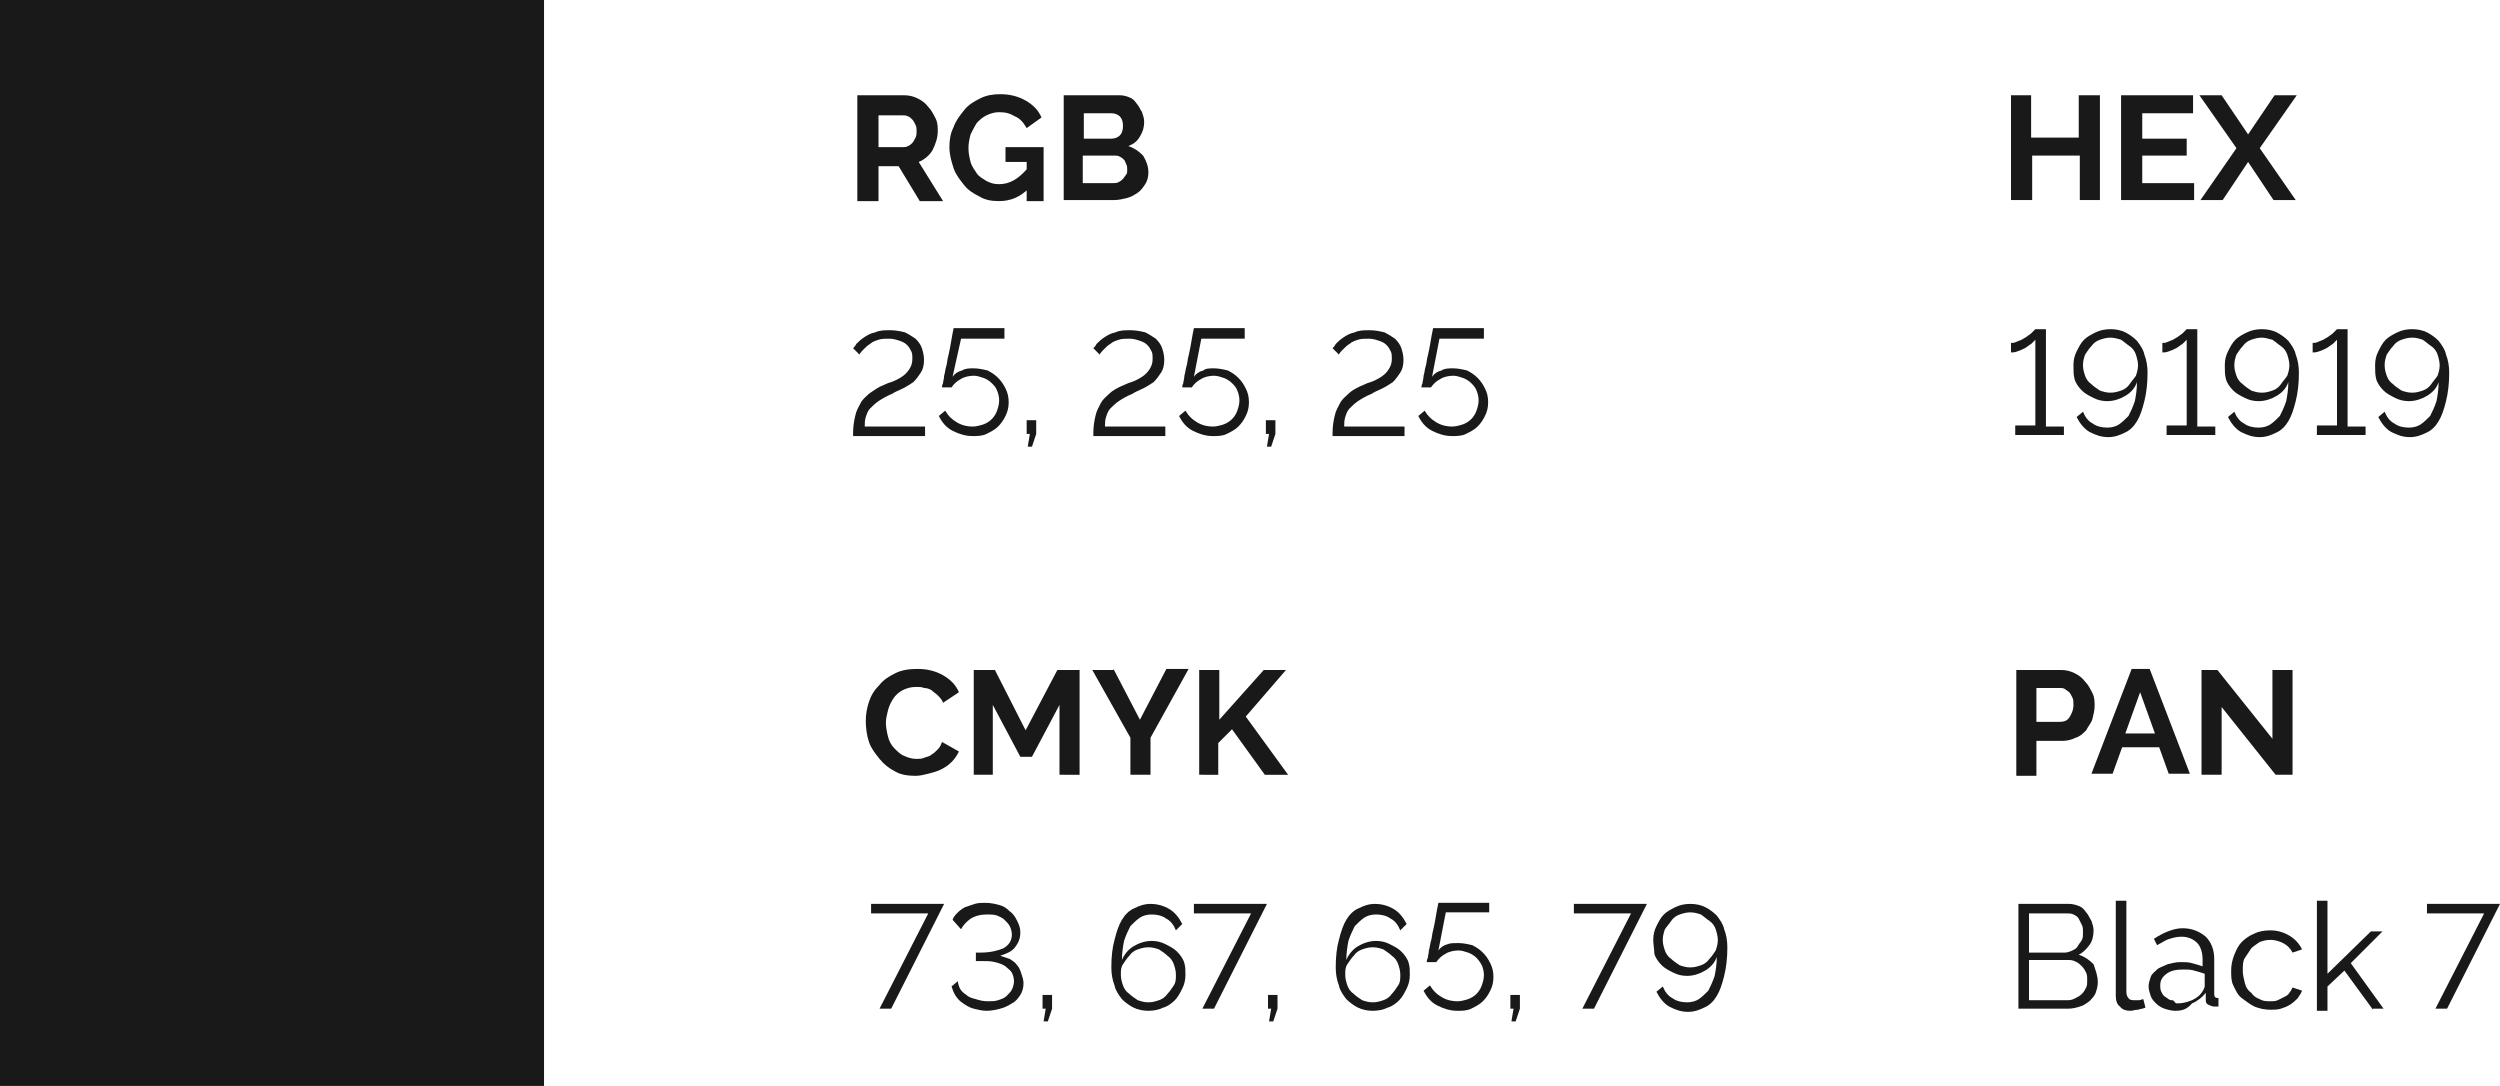 <?xml version="1.0" encoding="UTF-8"?> <!-- Generator: Adobe Illustrator 18.0.0, SVG Export Plug-In . SVG Version: 6.00 Build 0) --> <svg xmlns="http://www.w3.org/2000/svg" xmlns:xlink="http://www.w3.org/1999/xlink" id="Слой_1" x="0px" y="0px" viewBox="0 0 236.2 102.6" xml:space="preserve"> <g> <g> <path fill="#191919" d="M198.4,9v9.9h-1.9v-4.2h-4.5v4.2H190V9h1.9v4h4.5V9H198.4z"></path> <path fill="#191919" d="M207.3,17.2v1.7h-6.9V9h6.8v1.7h-4.8v2.4h4.2v1.6h-4.2v2.6H207.3z"></path> <path fill="#191919" d="M209.9,9l2.5,3.7l2.5-3.7h2.1l-3.5,5l3.4,4.9h-2.1l-2.4-3.6l-2.4,3.6h-2.1l3.4-4.9l-3.5-5H209.9z"></path> </g> <g> <path fill="#191919" d="M81,18.9V9h4.4c0.5,0,0.9,0.1,1.3,0.3c0.4,0.2,0.7,0.4,1,0.8c0.3,0.3,0.5,0.7,0.7,1.1s0.2,0.8,0.2,1.2 c0,0.6-0.2,1.2-0.5,1.8c-0.3,0.5-0.8,0.9-1.3,1.1l2.3,3.7h-2.2l-2-3.3h-1.9v3.3H81z M82.9,13.9h2.4c0.2,0,0.3,0,0.5-0.1 c0.2-0.1,0.3-0.2,0.4-0.3c0.1-0.1,0.2-0.3,0.3-0.5c0.1-0.2,0.1-0.4,0.1-0.6c0-0.2,0-0.4-0.1-0.6c-0.1-0.2-0.2-0.4-0.3-0.5 c-0.1-0.1-0.3-0.3-0.4-0.3c-0.2-0.1-0.3-0.1-0.5-0.1h-2.3V13.9z"></path> <path fill="#191919" d="M97.2,17.8c-0.8,0.8-1.7,1.2-2.8,1.2c-0.7,0-1.3-0.1-1.8-0.4c-0.6-0.3-1.1-0.6-1.5-1.1 c-0.4-0.5-0.8-1-1-1.6c-0.2-0.6-0.4-1.3-0.4-2c0-0.7,0.1-1.3,0.4-1.9c0.2-0.6,0.6-1.1,1-1.6c0.4-0.5,0.9-0.8,1.5-1.1 c0.6-0.3,1.2-0.4,1.9-0.4c0.9,0,1.7,0.2,2.4,0.6s1.2,0.9,1.5,1.6L97,12.1c-0.3-0.5-0.6-0.9-1.1-1.1c-0.5-0.3-0.9-0.4-1.5-0.4 c-0.4,0-0.8,0.1-1.2,0.3s-0.6,0.4-0.9,0.7c-0.2,0.3-0.4,0.7-0.6,1.1c-0.1,0.4-0.2,0.8-0.2,1.3c0,0.5,0.1,0.9,0.2,1.3 c0.1,0.4,0.4,0.8,0.6,1.1s0.6,0.5,0.9,0.7c0.4,0.2,0.7,0.3,1.2,0.3c1,0,1.8-0.5,2.6-1.4v-0.7h-2v-1.4h3.6v5.1h-1.6V17.8z"></path> <path fill="#191919" d="M108.5,16.3c0,0.4-0.1,0.8-0.3,1.1c-0.2,0.3-0.4,0.6-0.7,0.8c-0.3,0.2-0.6,0.4-1,0.5 c-0.4,0.1-0.8,0.2-1.2,0.2h-4.8V9h5.3c0.3,0,0.7,0.1,0.9,0.2c0.3,0.1,0.5,0.3,0.7,0.6c0.2,0.2,0.3,0.5,0.5,0.8 c0.1,0.3,0.2,0.6,0.2,0.9c0,0.5-0.1,0.9-0.4,1.4s-0.6,0.7-1.1,0.9c0.6,0.2,1,0.5,1.4,0.9C108.3,15.2,108.5,15.7,108.5,16.3z M102.4,10.6v2.5h2.6c0.3,0,0.6-0.1,0.8-0.3c0.2-0.2,0.3-0.5,0.3-0.9c0-0.4-0.1-0.7-0.3-0.9c-0.2-0.2-0.5-0.3-0.8-0.3H102.4z M106.5,16c0-0.2,0-0.3-0.1-0.5c-0.1-0.2-0.1-0.3-0.2-0.4c-0.1-0.1-0.2-0.2-0.4-0.3s-0.3-0.1-0.5-0.1h-3v2.6h2.9 c0.2,0,0.3,0,0.5-0.1c0.2-0.1,0.3-0.2,0.4-0.3c0.1-0.1,0.2-0.3,0.3-0.4S106.5,16.2,106.5,16z"></path> </g> <g> <path fill="#191919" d="M195,40.2v0.9h-4.6v-0.9h1.9v-8.1c-0.1,0.1-0.2,0.2-0.4,0.4c-0.2,0.1-0.4,0.3-0.6,0.4s-0.4,0.2-0.7,0.3 s-0.4,0.1-0.6,0.1v-0.9c0.2,0,0.3,0,0.5-0.1s0.3-0.1,0.5-0.2s0.3-0.2,0.5-0.3c0.1-0.1,0.3-0.2,0.4-0.3c0.1-0.1,0.2-0.2,0.3-0.3 s0.1-0.1,0.1-0.1h1v9.2H195z"></path> <path fill="#191919" d="M195.9,34.5c0-0.5,0.1-0.9,0.3-1.3c0.2-0.4,0.4-0.8,0.7-1.1c0.3-0.3,0.7-0.5,1.1-0.7 c0.4-0.2,0.9-0.3,1.4-0.3c0.5,0,1,0.1,1.4,0.3c0.4,0.2,0.8,0.5,1.1,0.8c0.3,0.4,0.6,0.8,0.7,1.3c0.2,0.5,0.3,1.1,0.3,1.7 c0,1-0.1,1.9-0.3,2.7c-0.2,0.8-0.4,1.4-0.7,1.9c-0.3,0.5-0.7,0.9-1.2,1.1c-0.4,0.2-0.9,0.4-1.5,0.4c-0.7,0-1.2-0.2-1.8-0.5 c-0.5-0.3-0.9-0.8-1.2-1.4l0.6-0.5c0.2,0.5,0.5,0.9,0.9,1.1c0.4,0.3,0.9,0.4,1.4,0.4c0.4,0,0.8-0.1,1.1-0.3s0.6-0.5,0.9-0.8 c0.2-0.4,0.4-0.8,0.6-1.4c0.1-0.5,0.2-1.1,0.2-1.8c-0.2,0.6-0.6,1-1.1,1.3c-0.5,0.3-1.1,0.5-1.7,0.5c-0.5,0-0.9-0.1-1.3-0.3 c-0.4-0.2-0.8-0.4-1.1-0.7c-0.3-0.3-0.6-0.7-0.7-1.1S195.9,35,195.9,34.5z M199.4,31.9c-0.4,0-0.7,0.1-1,0.2 c-0.3,0.1-0.6,0.3-0.8,0.6c-0.2,0.2-0.4,0.5-0.6,0.8c-0.1,0.3-0.2,0.6-0.2,1c0,0.4,0.1,0.7,0.2,1c0.1,0.3,0.3,0.6,0.6,0.8 c0.2,0.2,0.5,0.4,0.8,0.6c0.3,0.1,0.6,0.2,1,0.2s0.7-0.1,1-0.2c0.3-0.1,0.6-0.3,0.8-0.6s0.4-0.5,0.6-0.8c0.1-0.3,0.2-0.6,0.2-1 c0-0.3-0.1-0.7-0.2-1s-0.3-0.6-0.6-0.8s-0.5-0.4-0.8-0.6C200.1,32,199.7,31.9,199.4,31.9z"></path> <path fill="#191919" d="M209.3,40.2v0.9h-4.6v-0.9h1.9v-8.1c-0.1,0.1-0.2,0.2-0.4,0.4c-0.2,0.1-0.4,0.3-0.6,0.4s-0.4,0.2-0.7,0.3 s-0.4,0.1-0.6,0.1v-0.9c0.2,0,0.3,0,0.5-0.1s0.3-0.1,0.5-0.2s0.3-0.2,0.5-0.3c0.1-0.1,0.3-0.2,0.4-0.3c0.1-0.1,0.2-0.2,0.3-0.3 s0.1-0.1,0.1-0.1h1v9.2H209.3z"></path> <path fill="#191919" d="M210.2,34.5c0-0.5,0.1-0.9,0.3-1.3c0.2-0.4,0.4-0.8,0.7-1.1c0.3-0.3,0.7-0.5,1.1-0.7 c0.4-0.2,0.9-0.3,1.4-0.3c0.5,0,1,0.1,1.4,0.3c0.4,0.2,0.8,0.5,1.1,0.8c0.3,0.4,0.6,0.8,0.7,1.3c0.2,0.5,0.3,1.1,0.3,1.7 c0,1-0.1,1.9-0.3,2.7c-0.2,0.8-0.4,1.4-0.7,1.9c-0.3,0.5-0.7,0.9-1.2,1.1c-0.4,0.2-0.9,0.4-1.5,0.4c-0.7,0-1.2-0.2-1.8-0.5 c-0.5-0.3-0.9-0.8-1.2-1.4l0.6-0.5c0.2,0.5,0.5,0.9,0.9,1.1c0.4,0.3,0.9,0.4,1.4,0.4c0.4,0,0.8-0.1,1.1-0.3s0.6-0.5,0.9-0.8 c0.2-0.4,0.4-0.8,0.6-1.4c0.1-0.5,0.2-1.1,0.2-1.8c-0.2,0.6-0.6,1-1.1,1.3c-0.5,0.3-1.1,0.5-1.7,0.5c-0.5,0-0.9-0.1-1.3-0.3 c-0.4-0.2-0.8-0.4-1.1-0.7c-0.3-0.3-0.6-0.7-0.7-1.1S210.2,35,210.2,34.5z M213.7,31.9c-0.4,0-0.7,0.1-1,0.2 c-0.3,0.1-0.6,0.3-0.8,0.6c-0.2,0.2-0.4,0.5-0.6,0.8c-0.1,0.3-0.2,0.6-0.2,1c0,0.4,0.1,0.7,0.2,1c0.1,0.3,0.3,0.6,0.6,0.8 c0.2,0.2,0.5,0.4,0.8,0.6c0.3,0.1,0.6,0.2,1,0.2s0.7-0.1,1-0.2c0.3-0.1,0.6-0.3,0.8-0.6s0.4-0.5,0.6-0.8c0.1-0.3,0.2-0.6,0.2-1 c0-0.3-0.1-0.7-0.2-1s-0.3-0.6-0.6-0.8s-0.5-0.4-0.8-0.6C214.3,32,214,31.9,213.7,31.9z"></path> <path fill="#191919" d="M223.5,40.2v0.9h-4.6v-0.9h1.9v-8.1c-0.1,0.1-0.2,0.2-0.4,0.4c-0.2,0.1-0.4,0.3-0.6,0.4s-0.4,0.2-0.7,0.3 s-0.4,0.1-0.6,0.1v-0.9c0.2,0,0.3,0,0.5-0.1s0.3-0.1,0.5-0.2s0.3-0.2,0.5-0.3c0.1-0.1,0.3-0.2,0.4-0.3c0.1-0.1,0.2-0.2,0.3-0.3 s0.1-0.1,0.1-0.1h1v9.2H223.5z"></path> <path fill="#191919" d="M224.4,34.5c0-0.5,0.1-0.9,0.3-1.3c0.2-0.4,0.4-0.8,0.7-1.1c0.3-0.3,0.7-0.5,1.1-0.7 c0.4-0.2,0.9-0.3,1.4-0.3c0.5,0,1,0.1,1.4,0.3c0.4,0.2,0.8,0.5,1.1,0.8c0.3,0.4,0.6,0.8,0.7,1.3c0.2,0.5,0.3,1.1,0.3,1.7 c0,1-0.1,1.9-0.3,2.7c-0.2,0.8-0.4,1.4-0.7,1.9c-0.3,0.5-0.7,0.9-1.2,1.1c-0.4,0.2-0.9,0.4-1.5,0.4c-0.7,0-1.2-0.2-1.8-0.5 c-0.5-0.3-0.9-0.8-1.2-1.4l0.6-0.5c0.2,0.5,0.5,0.9,0.9,1.1c0.4,0.3,0.9,0.4,1.4,0.4c0.4,0,0.8-0.1,1.1-0.3s0.6-0.5,0.9-0.8 c0.2-0.4,0.4-0.8,0.6-1.4c0.1-0.5,0.2-1.1,0.2-1.8c-0.2,0.6-0.6,1-1.1,1.3c-0.5,0.3-1.1,0.5-1.7,0.5c-0.5,0-0.9-0.1-1.3-0.3 c-0.4-0.2-0.8-0.4-1.1-0.7c-0.3-0.3-0.6-0.7-0.7-1.1S224.4,35,224.4,34.5z M227.9,31.9c-0.4,0-0.7,0.1-1,0.2 c-0.3,0.1-0.6,0.3-0.8,0.6c-0.2,0.2-0.4,0.5-0.6,0.8c-0.1,0.3-0.2,0.6-0.2,1c0,0.4,0.1,0.7,0.2,1c0.1,0.3,0.3,0.6,0.6,0.8 c0.2,0.2,0.5,0.4,0.8,0.6c0.3,0.1,0.6,0.2,1,0.2s0.7-0.1,1-0.2c0.3-0.1,0.6-0.3,0.8-0.6s0.4-0.5,0.6-0.8c0.1-0.3,0.2-0.6,0.2-1 c0-0.3-0.1-0.7-0.2-1s-0.3-0.6-0.6-0.8s-0.5-0.4-0.8-0.6C228.6,32,228.3,31.9,227.9,31.9z"></path> </g> <g> <path fill="#191919" d="M80.6,41.1v-0.2c0-0.6,0.1-1.2,0.2-1.6c0.1-0.5,0.3-0.8,0.5-1.2s0.5-0.6,0.8-0.9c0.3-0.2,0.7-0.5,1.1-0.7 c0.3-0.1,0.6-0.3,1-0.4c0.3-0.1,0.7-0.3,1-0.5c0.3-0.2,0.5-0.4,0.7-0.7c0.2-0.3,0.3-0.6,0.3-1c0-0.3,0-0.5-0.1-0.7 c-0.1-0.2-0.2-0.4-0.4-0.6c-0.2-0.2-0.4-0.3-0.7-0.4c-0.3-0.1-0.6-0.2-1-0.2c-0.4,0-0.7,0-1,0.1c-0.3,0.1-0.6,0.2-0.8,0.4 c-0.2,0.1-0.4,0.3-0.6,0.5s-0.3,0.3-0.4,0.5l-0.6-0.6c0.1-0.1,0.2-0.2,0.3-0.4c0.2-0.2,0.4-0.4,0.7-0.6c0.3-0.2,0.6-0.4,1.1-0.5 c0.4-0.2,0.9-0.2,1.4-0.2c0.5,0,1,0.1,1.4,0.2c0.4,0.2,0.7,0.4,1,0.6c0.3,0.3,0.5,0.6,0.6,0.9c0.1,0.3,0.2,0.7,0.2,1.1 c0,0.5-0.1,0.9-0.3,1.2c-0.2,0.3-0.4,0.6-0.7,0.9c-0.3,0.2-0.6,0.4-1,0.6c-0.4,0.2-0.7,0.3-1,0.5c-0.5,0.2-1,0.5-1.3,0.7 c-0.3,0.2-0.6,0.5-0.8,0.7s-0.3,0.5-0.4,0.8c-0.1,0.3-0.1,0.6-0.1,0.9h5.7v0.9H80.6z"></path> <path fill="#191919" d="M92,34.8c0.4,0,0.9,0.1,1.3,0.2c0.4,0.2,0.7,0.4,1,0.7c0.3,0.3,0.5,0.6,0.7,1c0.2,0.4,0.3,0.8,0.3,1.3 c0,0.5-0.1,0.9-0.3,1.3c-0.2,0.4-0.4,0.7-0.7,1c-0.3,0.3-0.7,0.5-1.1,0.7c-0.4,0.2-0.9,0.2-1.3,0.2c-0.7,0-1.3-0.2-1.9-0.5 c-0.6-0.3-1-0.8-1.3-1.4l0.6-0.5c0.3,0.5,0.6,0.8,1.1,1.1c0.5,0.3,1,0.4,1.5,0.4c0.3,0,0.7-0.1,1-0.2c0.3-0.1,0.6-0.3,0.8-0.5 s0.4-0.5,0.5-0.8s0.2-0.6,0.2-1c0-0.3-0.1-0.7-0.2-0.9c-0.1-0.3-0.3-0.5-0.5-0.7c-0.2-0.2-0.5-0.4-0.8-0.5 c-0.3-0.1-0.6-0.2-0.9-0.2c-0.4,0-0.9,0.1-1.2,0.3c-0.4,0.2-0.7,0.5-0.9,0.8h-0.9c0-0.1,0-0.2,0.1-0.4c0-0.2,0.1-0.4,0.1-0.7 c0.1-0.3,0.1-0.6,0.2-0.9s0.1-0.7,0.2-1c0.2-0.8,0.3-1.7,0.5-2.6h4.8V32h-4.1L90,35.6c0.2-0.3,0.5-0.5,0.9-0.6 C91.2,34.8,91.6,34.8,92,34.8z"></path> <path fill="#191919" d="M97.1,42.2l0.2-1.2H97v-1.3h0.9V41l-0.4,1.2H97.1z"></path> <path fill="#191919" d="M103.3,41.1v-0.2c0-0.6,0.1-1.2,0.2-1.6c0.1-0.5,0.3-0.8,0.5-1.2s0.5-0.6,0.8-0.9s0.7-0.5,1.1-0.7 c0.3-0.1,0.6-0.3,1-0.4c0.3-0.1,0.7-0.3,1-0.5c0.3-0.2,0.5-0.4,0.7-0.7c0.2-0.3,0.3-0.6,0.3-1c0-0.3,0-0.5-0.1-0.7 c-0.1-0.2-0.2-0.4-0.4-0.6c-0.2-0.2-0.4-0.3-0.7-0.4c-0.3-0.1-0.6-0.2-1-0.2c-0.4,0-0.7,0-1,0.1c-0.3,0.1-0.6,0.2-0.8,0.4 c-0.2,0.1-0.4,0.3-0.6,0.5s-0.3,0.3-0.4,0.5l-0.6-0.6c0.1-0.1,0.2-0.2,0.3-0.4c0.2-0.2,0.4-0.4,0.7-0.6c0.3-0.2,0.6-0.4,1.1-0.5 c0.4-0.2,0.9-0.2,1.4-0.2c0.5,0,1,0.1,1.4,0.2c0.4,0.2,0.7,0.4,1,0.6c0.3,0.3,0.5,0.6,0.6,0.9c0.1,0.3,0.2,0.7,0.2,1.1 c0,0.5-0.1,0.9-0.3,1.2c-0.2,0.3-0.4,0.6-0.7,0.9c-0.3,0.2-0.6,0.4-1,0.6c-0.4,0.2-0.7,0.3-1,0.5c-0.5,0.2-1,0.5-1.3,0.7 c-0.3,0.2-0.6,0.5-0.8,0.7s-0.3,0.5-0.4,0.8c-0.1,0.3-0.1,0.6-0.1,0.9h5.7v0.9H103.3z"></path> <path fill="#191919" d="M114.7,34.8c0.4,0,0.9,0.1,1.3,0.2c0.4,0.2,0.7,0.4,1,0.7c0.3,0.3,0.5,0.6,0.7,1c0.2,0.4,0.3,0.8,0.3,1.3 c0,0.5-0.1,0.9-0.3,1.3c-0.2,0.4-0.4,0.7-0.7,1c-0.3,0.3-0.7,0.5-1.1,0.7c-0.4,0.2-0.9,0.2-1.3,0.2c-0.7,0-1.3-0.2-1.9-0.5 c-0.6-0.3-1-0.8-1.3-1.4l0.6-0.5c0.3,0.5,0.6,0.8,1.1,1.1c0.5,0.3,1,0.4,1.5,0.4c0.3,0,0.7-0.1,1-0.2c0.3-0.1,0.6-0.3,0.8-0.5 s0.4-0.5,0.5-0.8s0.2-0.6,0.2-1c0-0.3-0.1-0.7-0.2-0.9c-0.1-0.3-0.3-0.5-0.5-0.7c-0.2-0.2-0.5-0.4-0.8-0.5 c-0.3-0.1-0.6-0.2-0.9-0.2c-0.4,0-0.9,0.1-1.2,0.3c-0.4,0.2-0.7,0.5-0.9,0.8h-0.9c0-0.1,0-0.2,0.1-0.4c0-0.2,0.1-0.4,0.1-0.7 c0.1-0.3,0.1-0.6,0.2-0.9s0.1-0.7,0.2-1c0.2-0.8,0.3-1.7,0.5-2.6h4.8V32h-4.1l-0.7,3.6c0.2-0.3,0.5-0.5,0.9-0.6 C113.9,34.8,114.3,34.8,114.7,34.8z"></path> <path fill="#191919" d="M119.7,42.2l0.2-1.2h-0.3v-1.3h0.9V41l-0.4,1.2H119.7z"></path> <path fill="#191919" d="M125.9,41.1v-0.2c0-0.6,0.1-1.2,0.2-1.6c0.1-0.5,0.3-0.8,0.5-1.2s0.5-0.6,0.8-0.9s0.7-0.5,1.1-0.7 c0.3-0.1,0.6-0.3,1-0.4c0.3-0.1,0.7-0.3,1-0.5c0.3-0.2,0.5-0.4,0.7-0.7c0.2-0.3,0.3-0.6,0.3-1c0-0.3,0-0.5-0.1-0.7 c-0.1-0.2-0.2-0.4-0.4-0.6c-0.2-0.2-0.4-0.3-0.7-0.4c-0.3-0.1-0.6-0.2-1-0.2c-0.4,0-0.7,0-1,0.1c-0.3,0.1-0.6,0.2-0.8,0.4 c-0.2,0.1-0.4,0.3-0.6,0.5s-0.3,0.3-0.4,0.5l-0.6-0.6c0.1-0.1,0.2-0.2,0.3-0.4c0.2-0.2,0.4-0.4,0.7-0.6c0.3-0.2,0.6-0.4,1.1-0.5 c0.4-0.2,0.9-0.2,1.4-0.2c0.5,0,1,0.1,1.4,0.2c0.4,0.2,0.7,0.4,1,0.6c0.3,0.3,0.5,0.6,0.6,0.9c0.1,0.3,0.2,0.7,0.2,1.1 c0,0.5-0.1,0.9-0.3,1.2c-0.2,0.3-0.4,0.6-0.7,0.9c-0.3,0.2-0.6,0.4-1,0.6c-0.4,0.2-0.7,0.3-1,0.5c-0.5,0.2-1,0.5-1.3,0.7 c-0.3,0.2-0.6,0.5-0.8,0.7s-0.3,0.5-0.4,0.8c-0.1,0.3-0.1,0.6-0.1,0.9h5.7v0.9H125.9z"></path> <path fill="#191919" d="M137.3,34.8c0.4,0,0.9,0.1,1.3,0.2c0.4,0.2,0.7,0.4,1,0.7c0.3,0.3,0.5,0.6,0.7,1c0.2,0.4,0.3,0.8,0.3,1.3 c0,0.5-0.1,0.9-0.3,1.3c-0.2,0.4-0.4,0.7-0.7,1c-0.3,0.3-0.7,0.5-1.1,0.7c-0.4,0.2-0.9,0.2-1.3,0.2c-0.7,0-1.3-0.2-1.9-0.5 c-0.6-0.3-1-0.8-1.3-1.4l0.6-0.5c0.3,0.5,0.6,0.8,1.1,1.1c0.5,0.3,1,0.4,1.5,0.4c0.3,0,0.7-0.1,1-0.2c0.3-0.1,0.6-0.3,0.8-0.5 s0.4-0.5,0.5-0.8s0.2-0.6,0.2-1c0-0.3-0.1-0.7-0.2-0.9c-0.1-0.3-0.3-0.5-0.5-0.7c-0.2-0.2-0.5-0.4-0.8-0.5 c-0.3-0.1-0.6-0.2-0.9-0.2c-0.4,0-0.9,0.1-1.2,0.3c-0.4,0.2-0.7,0.5-0.9,0.8h-0.9c0-0.1,0-0.2,0.1-0.4c0-0.2,0.1-0.4,0.1-0.7 c0.1-0.3,0.1-0.6,0.2-0.9s0.1-0.7,0.2-1c0.2-0.8,0.3-1.7,0.5-2.6h4.8V32H136l-0.7,3.6c0.2-0.3,0.5-0.5,0.9-0.6 C136.5,34.8,136.9,34.8,137.3,34.8z"></path> </g> <g> <path fill="#191919" d="M81.8,68.1c0-0.6,0.1-1.2,0.3-1.8c0.2-0.6,0.5-1.1,1-1.6c0.4-0.5,0.9-0.8,1.5-1.1c0.6-0.3,1.3-0.4,2.1-0.4 c0.9,0,1.7,0.2,2.4,0.6c0.7,0.4,1.2,0.9,1.5,1.6l-1.5,1c-0.1-0.3-0.3-0.5-0.5-0.7c-0.2-0.2-0.4-0.3-0.6-0.5 c-0.2-0.1-0.4-0.2-0.7-0.2c-0.2-0.1-0.5-0.1-0.7-0.1c-0.5,0-0.9,0.1-1.3,0.3c-0.4,0.2-0.7,0.5-0.9,0.8c-0.2,0.3-0.4,0.7-0.5,1.1 c-0.1,0.4-0.2,0.8-0.2,1.2c0,0.4,0.1,0.9,0.2,1.3s0.3,0.8,0.6,1.1c0.3,0.3,0.6,0.6,0.9,0.7c0.4,0.2,0.8,0.3,1.2,0.3 c0.2,0,0.5,0,0.7-0.1c0.2-0.1,0.5-0.1,0.7-0.3c0.2-0.1,0.4-0.3,0.6-0.5c0.2-0.2,0.3-0.4,0.4-0.7l1.6,0.9c-0.2,0.4-0.4,0.7-0.7,1 c-0.3,0.3-0.6,0.5-1,0.7s-0.8,0.3-1.2,0.4s-0.8,0.2-1.2,0.2c-0.7,0-1.4-0.1-1.9-0.4c-0.6-0.3-1.1-0.7-1.5-1.2 c-0.4-0.5-0.8-1-1-1.6S81.8,68.8,81.8,68.1z"></path> <path fill="#191919" d="M100.1,73.2v-6.6l-2.6,4.9h-1.1l-2.6-4.9v6.6H92v-9.9H94l2.9,5.7l3-5.7h2.1v9.9H100.1z"></path> <path fill="#191919" d="M105.2,63.2l2.5,4.8l2.5-4.8h2.1l-3.6,6.5v3.5h-1.9v-3.5l-3.6-6.4H105.2z"></path> <path fill="#191919" d="M113.3,73.2v-9.9h1.9V68l4.2-4.7h2.1l-3.8,4.4l4,5.5h-2.2l-3.1-4.3l-1.3,1.3v3H113.3z"></path> </g> <g> <path fill="#191919" d="M190.5,73.2v-9.9h4.2c0.5,0,0.9,0.1,1.3,0.3c0.4,0.2,0.7,0.4,1,0.8c0.3,0.3,0.5,0.7,0.7,1.1 c0.2,0.4,0.2,0.8,0.2,1.2c0,0.4-0.1,0.8-0.2,1.2c-0.1,0.4-0.4,0.7-0.6,1.1c-0.3,0.3-0.6,0.6-1,0.7c-0.4,0.2-0.8,0.3-1.3,0.3h-2.4 v3.3H190.5z M192.4,68.2h2.2c0.4,0,0.7-0.1,0.9-0.4c0.2-0.3,0.4-0.7,0.4-1.2c0-0.3,0-0.5-0.1-0.7c-0.1-0.2-0.2-0.4-0.3-0.5 c-0.1-0.1-0.3-0.2-0.4-0.3c-0.2-0.1-0.3-0.1-0.5-0.1h-2.2V68.2z"></path> <path fill="#191919" d="M201.4,63.2h1.7l3.8,9.9h-2l-0.9-2.5h-3.5l-0.9,2.5h-2L201.4,63.2z M203.6,69.3l-1.4-3.9l-1.4,3.9H203.6z"></path> <path fill="#191919" d="M209.9,66.8v6.4H208v-9.9h1.5l5.2,6.5v-6.5h1.9v9.9H215L209.9,66.8z"></path> </g> <g> <path fill="#191919" d="M87.7,86.3h-5.4v-0.9h6.9l-5,9.9h-1.1L87.7,86.3z"></path> <path fill="#191919" d="M93.2,95.5c-0.4,0-0.8-0.1-1.2-0.2s-0.7-0.3-1-0.5c-0.3-0.2-0.5-0.4-0.7-0.7c-0.2-0.3-0.3-0.6-0.4-0.9 l0.6-0.5c0,0.2,0.1,0.5,0.2,0.7c0.1,0.2,0.3,0.4,0.6,0.6c0.2,0.2,0.5,0.3,0.9,0.4c0.3,0.1,0.7,0.2,1.1,0.2c0.4,0,0.7,0,1-0.1 c0.3-0.1,0.6-0.2,0.8-0.4s0.4-0.4,0.5-0.6s0.2-0.5,0.2-0.8c0-0.3-0.1-0.6-0.2-0.8c-0.1-0.2-0.4-0.4-0.6-0.6 c-0.3-0.2-0.6-0.3-1-0.4c-0.4-0.1-0.8-0.1-1.3-0.1h-0.5v-0.8h0.5c0.9,0,1.6-0.2,2.1-0.4c0.5-0.3,0.8-0.7,0.8-1.3 c0-0.3-0.1-0.6-0.2-0.8c-0.1-0.2-0.3-0.4-0.5-0.6s-0.5-0.3-0.7-0.4c-0.3-0.1-0.6-0.1-0.9-0.1c-0.6,0-1.1,0.1-1.6,0.4 c-0.4,0.3-0.7,0.6-0.9,1L90,86.9c0.1-0.3,0.3-0.5,0.5-0.7s0.5-0.4,0.7-0.5c0.3-0.1,0.6-0.2,0.9-0.3c0.3-0.1,0.7-0.1,1-0.1 c0.5,0,0.9,0.1,1.3,0.2c0.4,0.1,0.7,0.3,1,0.6c0.3,0.2,0.5,0.5,0.7,0.9s0.3,0.7,0.3,1.1c0,0.6-0.2,1-0.5,1.4 c-0.3,0.4-0.8,0.6-1.4,0.8c0.3,0.1,0.6,0.2,0.9,0.3c0.3,0.2,0.5,0.3,0.7,0.6c0.2,0.2,0.3,0.5,0.4,0.8c0.1,0.3,0.2,0.6,0.2,0.9 c0,0.4-0.1,0.8-0.3,1.1c-0.2,0.3-0.4,0.6-0.8,0.8c-0.3,0.2-0.7,0.4-1.1,0.5C94.1,95.4,93.7,95.5,93.2,95.5z"></path> <path fill="#191919" d="M98.6,96.5l0.2-1.2h-0.3V94h0.9v1.3l-0.4,1.2H98.6z"></path> <path fill="#191919" d="M112,92.1c0,0.5-0.1,0.9-0.3,1.3c-0.2,0.4-0.4,0.8-0.7,1.1c-0.3,0.3-0.7,0.6-1.1,0.7 c-0.4,0.2-0.9,0.3-1.4,0.3c-0.5,0-1-0.1-1.4-0.3c-0.4-0.2-0.8-0.5-1.1-0.8c-0.3-0.4-0.6-0.8-0.7-1.3c-0.2-0.5-0.3-1.1-0.3-1.7 c0-1,0.1-1.9,0.3-2.6c0.2-0.8,0.4-1.4,0.7-1.9c0.3-0.5,0.7-0.9,1.2-1.1c0.4-0.2,0.9-0.4,1.5-0.4c0.7,0,1.3,0.2,1.8,0.5 c0.5,0.3,0.9,0.8,1.2,1.4l-0.6,0.6c-0.2-0.5-0.5-0.9-0.9-1.1c-0.4-0.3-0.9-0.4-1.4-0.4c-0.4,0-0.8,0.1-1.1,0.3s-0.6,0.5-0.9,0.8 c-0.2,0.4-0.4,0.8-0.6,1.4c-0.1,0.5-0.2,1.2-0.2,1.8c0.2-0.5,0.6-1,1.1-1.3c0.5-0.3,1.1-0.5,1.7-0.5c0.5,0,0.9,0.1,1.3,0.3 c0.4,0.2,0.8,0.4,1.1,0.7c0.3,0.3,0.6,0.7,0.7,1.1S112,91.6,112,92.1z M108.5,94.7c0.4,0,0.7-0.1,1-0.2c0.3-0.1,0.6-0.3,0.8-0.6 c0.2-0.2,0.4-0.5,0.6-0.8s0.2-0.6,0.2-1c0-0.4-0.1-0.7-0.2-1s-0.3-0.6-0.6-0.8c-0.2-0.2-0.5-0.4-0.8-0.6c-0.3-0.1-0.6-0.2-1-0.2 c-0.4,0-0.7,0.1-1,0.2c-0.3,0.1-0.6,0.3-0.8,0.6c-0.2,0.2-0.4,0.5-0.6,0.8s-0.2,0.6-0.2,1c0,0.4,0.1,0.7,0.2,1 c0.1,0.3,0.3,0.6,0.6,0.8c0.2,0.2,0.5,0.4,0.8,0.6C107.8,94.6,108.1,94.7,108.5,94.7z"></path> <path fill="#191919" d="M118.2,86.3h-5.4v-0.9h6.9l-5,9.9h-1.1L118.2,86.3z"></path> <path fill="#191919" d="M119.9,96.5l0.2-1.2h-0.3V94h0.9v1.3l-0.4,1.2H119.9z"></path> <path fill="#191919" d="M133.2,92.1c0,0.5-0.1,0.9-0.3,1.3c-0.2,0.4-0.4,0.8-0.7,1.1c-0.3,0.3-0.7,0.6-1.1,0.7 c-0.4,0.2-0.9,0.3-1.4,0.3c-0.5,0-1-0.1-1.4-0.3c-0.4-0.2-0.8-0.5-1.1-0.8c-0.3-0.4-0.6-0.8-0.7-1.3c-0.2-0.5-0.3-1.1-0.3-1.7 c0-1,0.1-1.9,0.3-2.6c0.2-0.8,0.4-1.4,0.7-1.9c0.3-0.5,0.7-0.9,1.2-1.1c0.4-0.2,0.9-0.4,1.5-0.4c0.7,0,1.3,0.2,1.8,0.5 c0.5,0.3,0.9,0.8,1.2,1.4l-0.6,0.6c-0.2-0.5-0.5-0.9-0.9-1.1c-0.4-0.3-0.9-0.4-1.4-0.4c-0.4,0-0.8,0.1-1.1,0.3s-0.6,0.5-0.9,0.8 c-0.2,0.4-0.4,0.8-0.6,1.4c-0.1,0.5-0.2,1.2-0.2,1.8c0.2-0.5,0.6-1,1.1-1.3c0.5-0.3,1.1-0.5,1.7-0.5c0.5,0,0.9,0.1,1.3,0.3 c0.4,0.2,0.8,0.4,1.1,0.7c0.3,0.3,0.6,0.7,0.7,1.1S133.2,91.6,133.2,92.1z M129.7,94.7c0.4,0,0.7-0.1,1-0.2 c0.3-0.1,0.6-0.3,0.8-0.6c0.2-0.2,0.4-0.5,0.6-0.8s0.2-0.6,0.2-1c0-0.4-0.1-0.7-0.2-1s-0.3-0.6-0.6-0.8c-0.2-0.2-0.5-0.4-0.8-0.6 c-0.3-0.1-0.6-0.2-1-0.2c-0.4,0-0.7,0.1-1,0.2c-0.3,0.1-0.6,0.3-0.8,0.6c-0.2,0.2-0.4,0.5-0.6,0.8s-0.2,0.6-0.2,1 c0,0.4,0.1,0.7,0.2,1c0.1,0.3,0.3,0.6,0.6,0.8c0.2,0.2,0.5,0.4,0.8,0.6C129,94.6,129.3,94.7,129.7,94.7z"></path> <path fill="#191919" d="M137.8,89.1c0.4,0,0.9,0.1,1.3,0.2c0.4,0.2,0.7,0.4,1,0.7c0.3,0.3,0.5,0.6,0.7,1c0.2,0.4,0.3,0.8,0.3,1.3 c0,0.5-0.1,0.9-0.3,1.3c-0.2,0.4-0.4,0.7-0.7,1c-0.3,0.3-0.7,0.5-1.1,0.7c-0.4,0.2-0.9,0.2-1.3,0.2c-0.7,0-1.3-0.2-1.9-0.5 c-0.6-0.3-1-0.8-1.3-1.4l0.6-0.5c0.3,0.5,0.6,0.8,1.1,1.1c0.5,0.3,1,0.4,1.5,0.4c0.3,0,0.7-0.1,1-0.2c0.3-0.1,0.6-0.3,0.8-0.5 c0.2-0.2,0.4-0.5,0.5-0.8c0.1-0.3,0.2-0.6,0.2-1c0-0.3-0.1-0.7-0.2-0.9s-0.3-0.5-0.5-0.7s-0.5-0.4-0.8-0.5 c-0.3-0.1-0.6-0.2-0.9-0.2c-0.4,0-0.9,0.1-1.2,0.3c-0.4,0.2-0.7,0.5-0.9,0.8h-0.9c0-0.1,0-0.2,0.1-0.4c0-0.2,0.1-0.4,0.1-0.7 c0.1-0.3,0.1-0.6,0.2-0.9s0.1-0.7,0.2-1c0.2-0.8,0.3-1.7,0.5-2.6h4.8v0.9h-4.1l-0.7,3.6c0.2-0.3,0.5-0.5,0.9-0.6 C137,89.1,137.4,89.1,137.8,89.1z"></path> <path fill="#191919" d="M142.8,96.5l0.2-1.2h-0.3V94h0.9v1.3l-0.4,1.2H142.8z"></path> <path fill="#191919" d="M154.1,86.3h-5.4v-0.9h6.9l-5,9.9h-1.1L154.1,86.3z"></path> <path fill="#191919" d="M156.2,88.8c0-0.5,0.1-0.9,0.3-1.3c0.2-0.4,0.4-0.8,0.7-1.1c0.3-0.3,0.7-0.5,1.1-0.7 c0.4-0.2,0.9-0.3,1.4-0.3c0.5,0,1,0.1,1.4,0.3c0.4,0.2,0.8,0.5,1.1,0.8c0.3,0.4,0.6,0.8,0.7,1.3c0.2,0.5,0.3,1.1,0.3,1.7 c0,1-0.1,1.9-0.3,2.7s-0.4,1.4-0.7,1.9c-0.3,0.5-0.7,0.9-1.2,1.1c-0.4,0.2-0.9,0.4-1.5,0.4c-0.7,0-1.2-0.2-1.8-0.5 c-0.5-0.3-0.9-0.8-1.2-1.4l0.6-0.5c0.2,0.5,0.5,0.9,0.9,1.1c0.4,0.3,0.9,0.4,1.4,0.4c0.4,0,0.8-0.1,1.1-0.3s0.6-0.5,0.9-0.8 c0.2-0.4,0.4-0.8,0.6-1.4c0.1-0.5,0.2-1.1,0.2-1.8c-0.2,0.6-0.6,1-1.1,1.3c-0.5,0.3-1.1,0.5-1.7,0.5c-0.5,0-0.9-0.1-1.3-0.3 c-0.4-0.2-0.8-0.4-1.1-0.7c-0.3-0.3-0.6-0.7-0.7-1.1C156.3,89.7,156.2,89.2,156.2,88.8z M159.7,86.2c-0.4,0-0.7,0.1-1,0.2 c-0.3,0.1-0.6,0.3-0.8,0.6s-0.4,0.5-0.6,0.8c-0.1,0.3-0.2,0.6-0.2,1c0,0.4,0.1,0.7,0.2,1c0.1,0.3,0.3,0.6,0.6,0.8 c0.2,0.2,0.5,0.4,0.8,0.6c0.3,0.1,0.6,0.2,1,0.2s0.7-0.1,1-0.2c0.3-0.1,0.6-0.3,0.8-0.6c0.2-0.2,0.4-0.5,0.6-0.8 c0.1-0.3,0.2-0.6,0.2-1c0-0.3-0.1-0.7-0.2-1s-0.3-0.6-0.6-0.8s-0.5-0.4-0.8-0.6C160.4,86.3,160.1,86.2,159.7,86.2z"></path> </g> <g> <path fill="#191919" d="M198.2,92.8c0,0.4-0.1,0.7-0.2,1c-0.1,0.3-0.4,0.6-0.6,0.8c-0.3,0.2-0.5,0.4-0.9,0.5 c-0.3,0.1-0.7,0.2-1.1,0.2h-4.7v-9.9h4.8c0.3,0,0.7,0.1,0.9,0.2c0.3,0.1,0.5,0.3,0.7,0.6c0.2,0.2,0.3,0.5,0.5,0.8 c0.1,0.3,0.2,0.6,0.2,0.9c0,0.5-0.1,1-0.4,1.4c-0.3,0.4-0.6,0.7-1,0.9c0.6,0.2,1,0.5,1.4,0.9C198,91.7,198.2,92.2,198.2,92.8z M191.7,86.3v3.7h3.4c0.2,0,0.5-0.1,0.7-0.2c0.2-0.1,0.4-0.2,0.5-0.4s0.3-0.4,0.4-0.6c0.1-0.2,0.1-0.4,0.1-0.7 c0-0.3,0-0.5-0.1-0.7c-0.1-0.2-0.2-0.4-0.3-0.6s-0.3-0.3-0.5-0.4c-0.2-0.1-0.4-0.1-0.6-0.1H191.7z M197.2,92.6 c0-0.2,0-0.5-0.1-0.7s-0.2-0.4-0.4-0.6c-0.2-0.2-0.3-0.3-0.5-0.4s-0.4-0.2-0.7-0.2h-3.8v3.8h3.7c0.3,0,0.5-0.1,0.7-0.2 s0.4-0.2,0.6-0.4c0.2-0.2,0.3-0.4,0.4-0.6S197.2,92.9,197.2,92.6z"></path> <path fill="#191919" d="M199.9,85.1h1v8.6c0,0.3,0.1,0.5,0.2,0.6c0.1,0.2,0.4,0.2,0.6,0.2c0.1,0,0.2,0,0.4,0 c0.1,0,0.3-0.1,0.4-0.1l0.2,0.8c-0.2,0.1-0.4,0.1-0.7,0.2c-0.3,0-0.5,0.1-0.7,0.1c-0.4,0-0.8-0.1-1-0.4c-0.3-0.2-0.4-0.6-0.4-1 V85.1z"></path> <path fill="#191919" d="M205.5,95.5c-0.3,0-0.7-0.1-1-0.2c-0.3-0.1-0.6-0.3-0.8-0.5c-0.2-0.2-0.4-0.4-0.5-0.7 c-0.1-0.3-0.2-0.6-0.2-0.9s0.1-0.6,0.2-0.9c0.1-0.3,0.4-0.5,0.6-0.7s0.6-0.3,1-0.5c0.4-0.1,0.8-0.2,1.2-0.2c0.4,0,0.8,0,1.1,0.1 c0.4,0.1,0.7,0.2,1,0.3v-0.7c0-0.6-0.2-1.2-0.5-1.5c-0.4-0.4-0.9-0.6-1.5-0.6c-0.4,0-0.8,0.1-1.1,0.2c-0.4,0.1-0.8,0.4-1.2,0.6 l-0.3-0.6c0.9-0.6,1.9-1,2.7-1c0.9,0,1.6,0.3,2.2,0.8c0.5,0.5,0.8,1.2,0.8,2.1v3.3c0,0.3,0.1,0.4,0.4,0.4v0.8c-0.2,0-0.3,0-0.4,0 c-0.2,0-0.4-0.1-0.6-0.2s-0.2-0.3-0.2-0.5l0-0.6c-0.3,0.4-0.8,0.8-1.3,1C206.6,95.4,206.1,95.5,205.5,95.5z M205.7,94.8 c0.5,0,0.9-0.1,1.4-0.3c0.4-0.2,0.7-0.4,0.9-0.7c0.1-0.1,0.1-0.2,0.2-0.3c0-0.1,0.1-0.2,0.1-0.3V92c-0.3-0.1-0.6-0.2-1-0.3 c-0.3-0.1-0.7-0.1-1-0.1c-0.7,0-1.2,0.1-1.6,0.4c-0.4,0.3-0.6,0.6-0.6,1.1c0,0.2,0,0.4,0.1,0.6c0.1,0.2,0.2,0.4,0.4,0.5 c0.2,0.1,0.3,0.3,0.6,0.3S205.4,94.8,205.7,94.8z"></path> <path fill="#191919" d="M210.8,91.7c0-0.5,0.1-1,0.3-1.5s0.4-0.9,0.7-1.2c0.3-0.3,0.7-0.6,1.2-0.8c0.4-0.2,0.9-0.3,1.5-0.3 c0.7,0,1.3,0.2,1.8,0.5c0.5,0.3,0.9,0.7,1.2,1.3l-0.9,0.3c-0.2-0.4-0.5-0.7-0.9-0.9c-0.4-0.2-0.8-0.3-1.2-0.3 c-0.4,0-0.7,0.1-1,0.2c-0.3,0.2-0.6,0.4-0.8,0.6c-0.2,0.3-0.4,0.6-0.6,0.9s-0.2,0.7-0.2,1.2c0,0.4,0.1,0.8,0.2,1.2 c0.1,0.4,0.3,0.7,0.6,0.9c0.2,0.3,0.5,0.5,0.8,0.6c0.3,0.2,0.7,0.2,1,0.2c0.2,0,0.5,0,0.7-0.1c0.2-0.1,0.4-0.2,0.6-0.3 c0.2-0.1,0.4-0.2,0.5-0.4c0.1-0.1,0.2-0.3,0.3-0.5l0.9,0.3c-0.1,0.3-0.3,0.5-0.4,0.7c-0.2,0.2-0.4,0.4-0.7,0.6 c-0.3,0.2-0.6,0.3-0.9,0.4c-0.3,0.1-0.7,0.1-1,0.1c-0.5,0-1-0.1-1.5-0.3c-0.4-0.2-0.8-0.5-1.2-0.8s-0.6-0.8-0.8-1.2 C210.8,92.7,210.8,92.2,210.8,91.7z"></path> <path fill="#191919" d="M224.2,95.4l-2.7-3.7l-1.6,1.5v2.3h-1V85.1h1v6.9l4.1-4h1.1l-3,3l3.1,4.3H224.2z"></path> <path fill="#191919" d="M234.7,86.3h-5.4v-0.9h6.9l-5,9.9h-1.1L234.7,86.3z"></path> </g> <rect x="0" y="0" fill="#191919" width="51.4" height="102.6"></rect> </g> </svg> 
